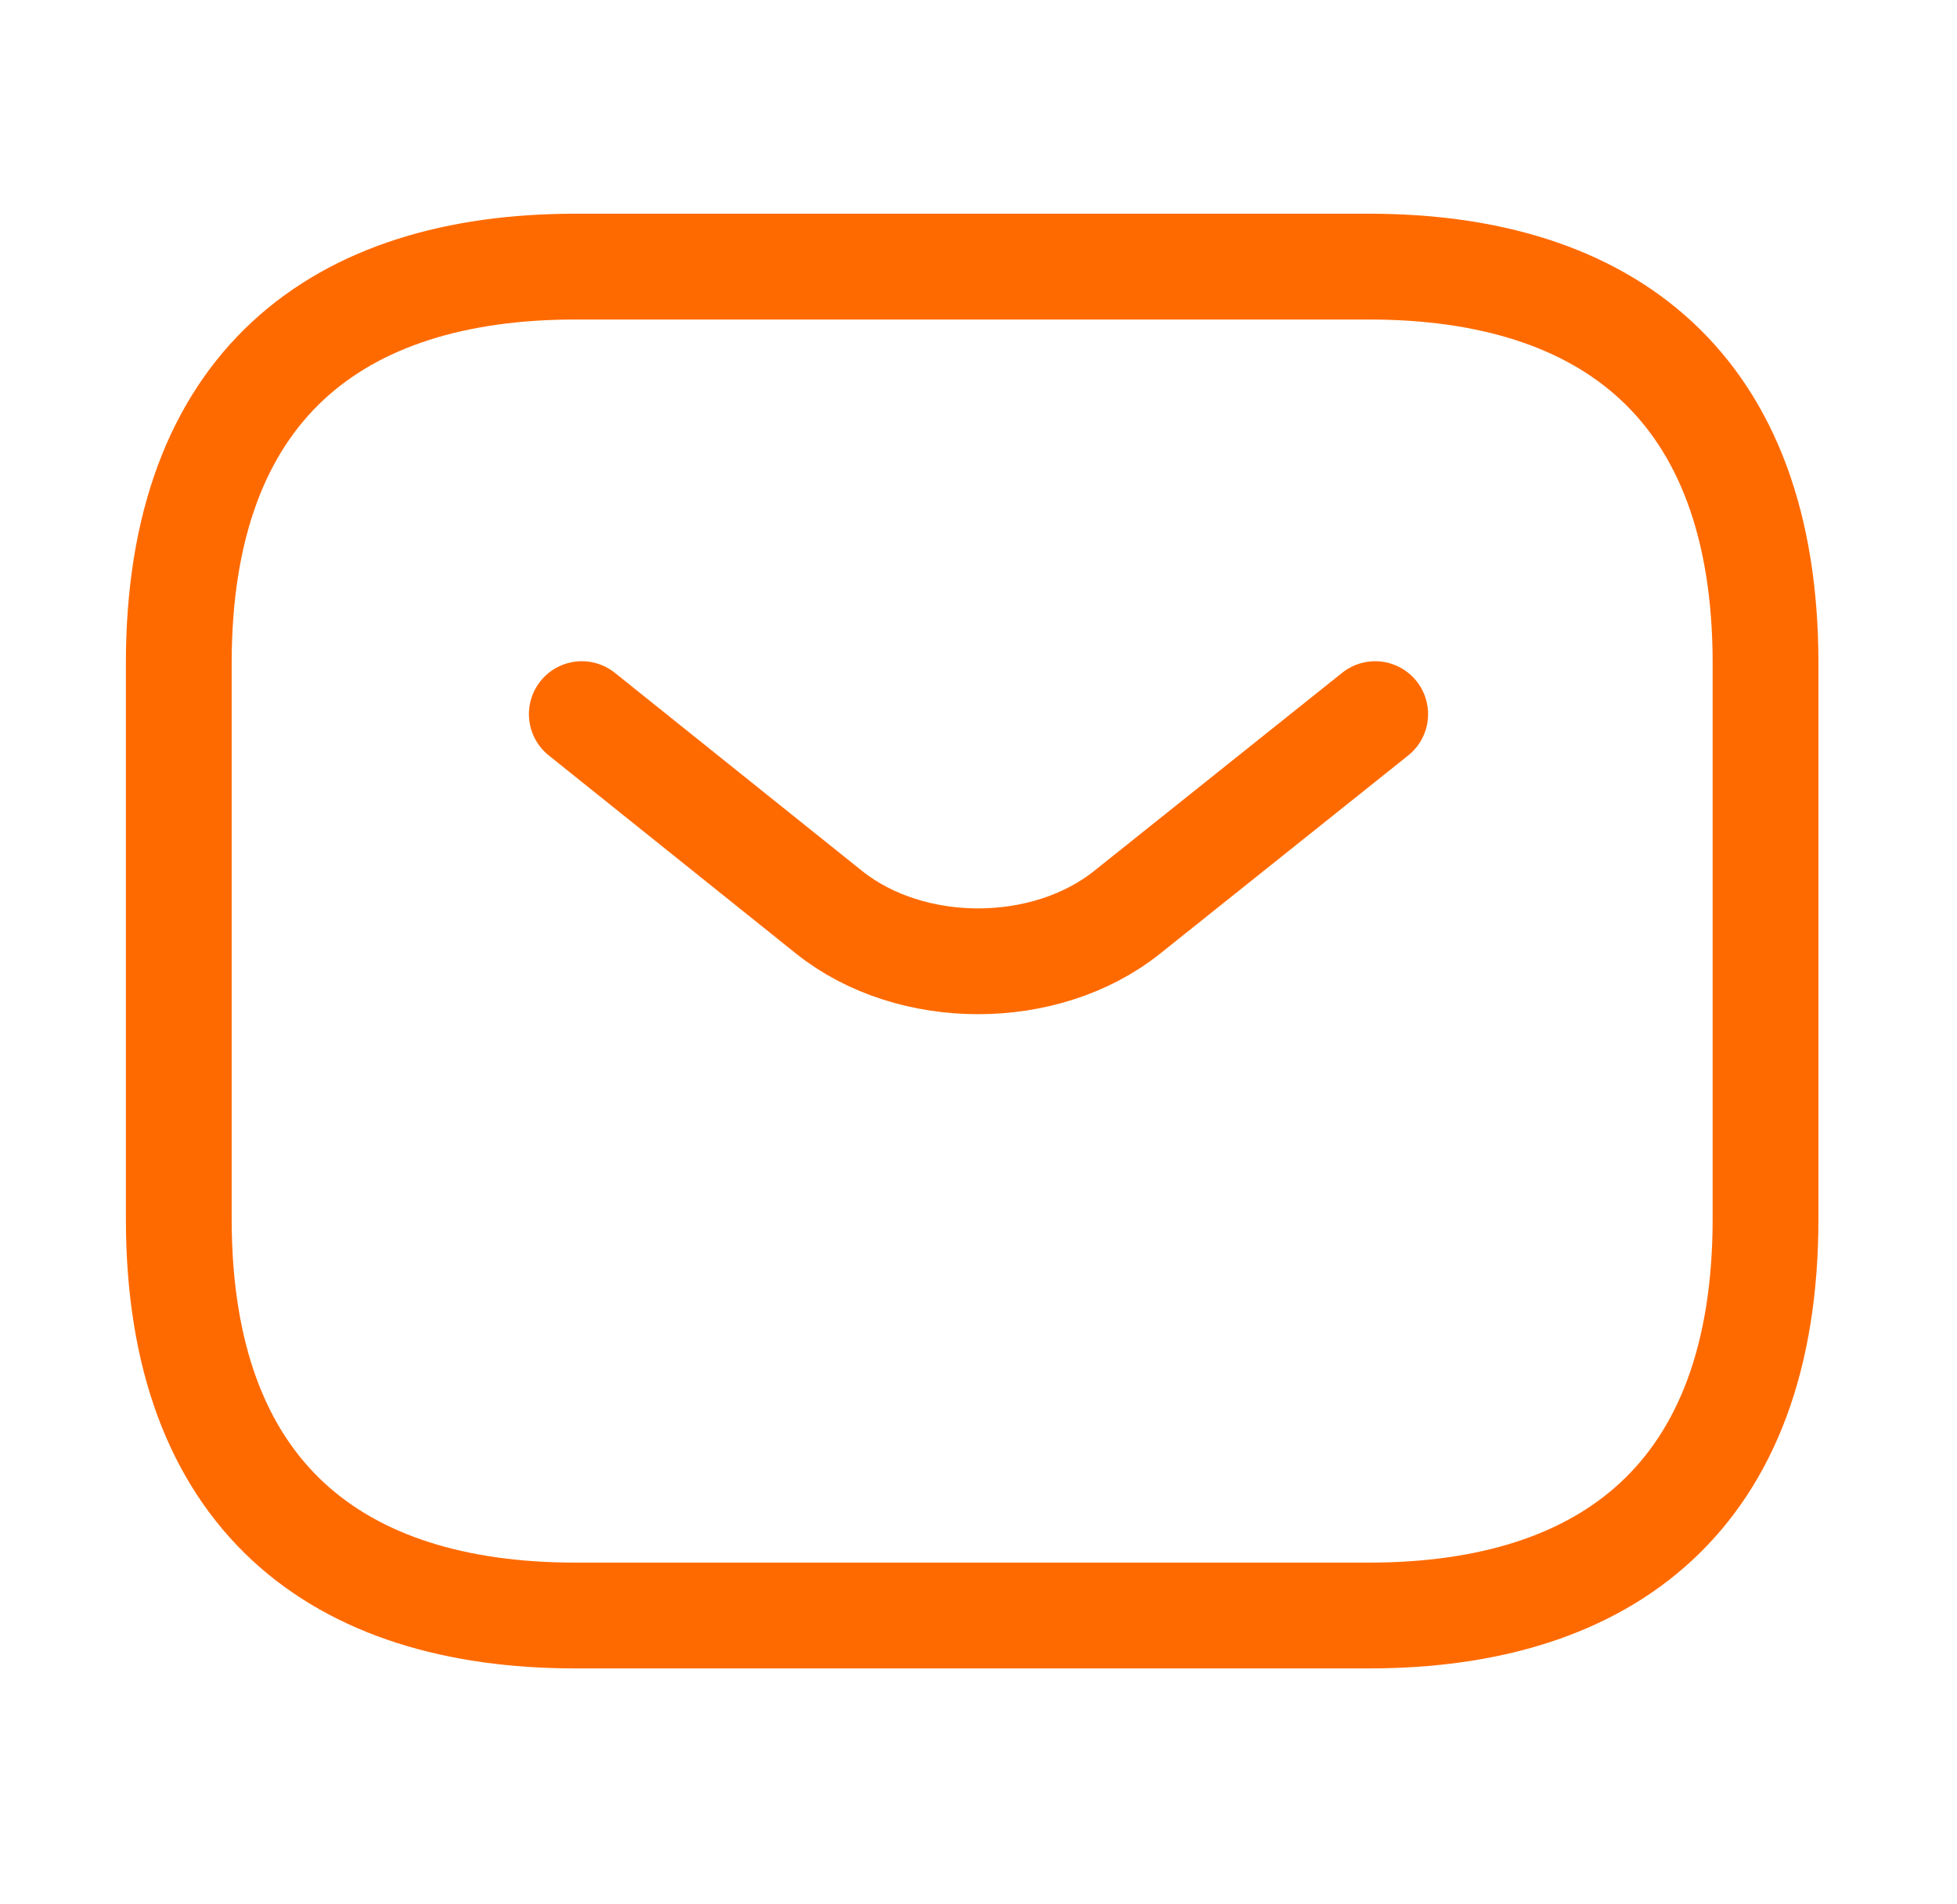 <svg xmlns="http://www.w3.org/2000/svg" width="37" height="36" viewBox="0 0 37 36" fill="none"><path d="M25.88 30.54H10.88C6.38 30.54 3.38 28.29 3.38 23.04V12.54C3.38 7.29 6.38 5.04 10.88 5.04H25.88C30.38 5.04 33.38 7.29 33.38 12.54V23.04C33.38 28.29 30.38 30.54 25.88 30.54Z" stroke="#FF6A00" stroke-width="2" stroke-miterlimit="10" stroke-linecap="round" stroke-linejoin="round"></path><path d="M26 13.5L21.305 17.25C19.76 18.48 17.225 18.48 15.68 17.25L11 13.5" stroke="#FF6A00" stroke-width="2" stroke-miterlimit="10" stroke-linecap="round" stroke-linejoin="round"></path></svg>